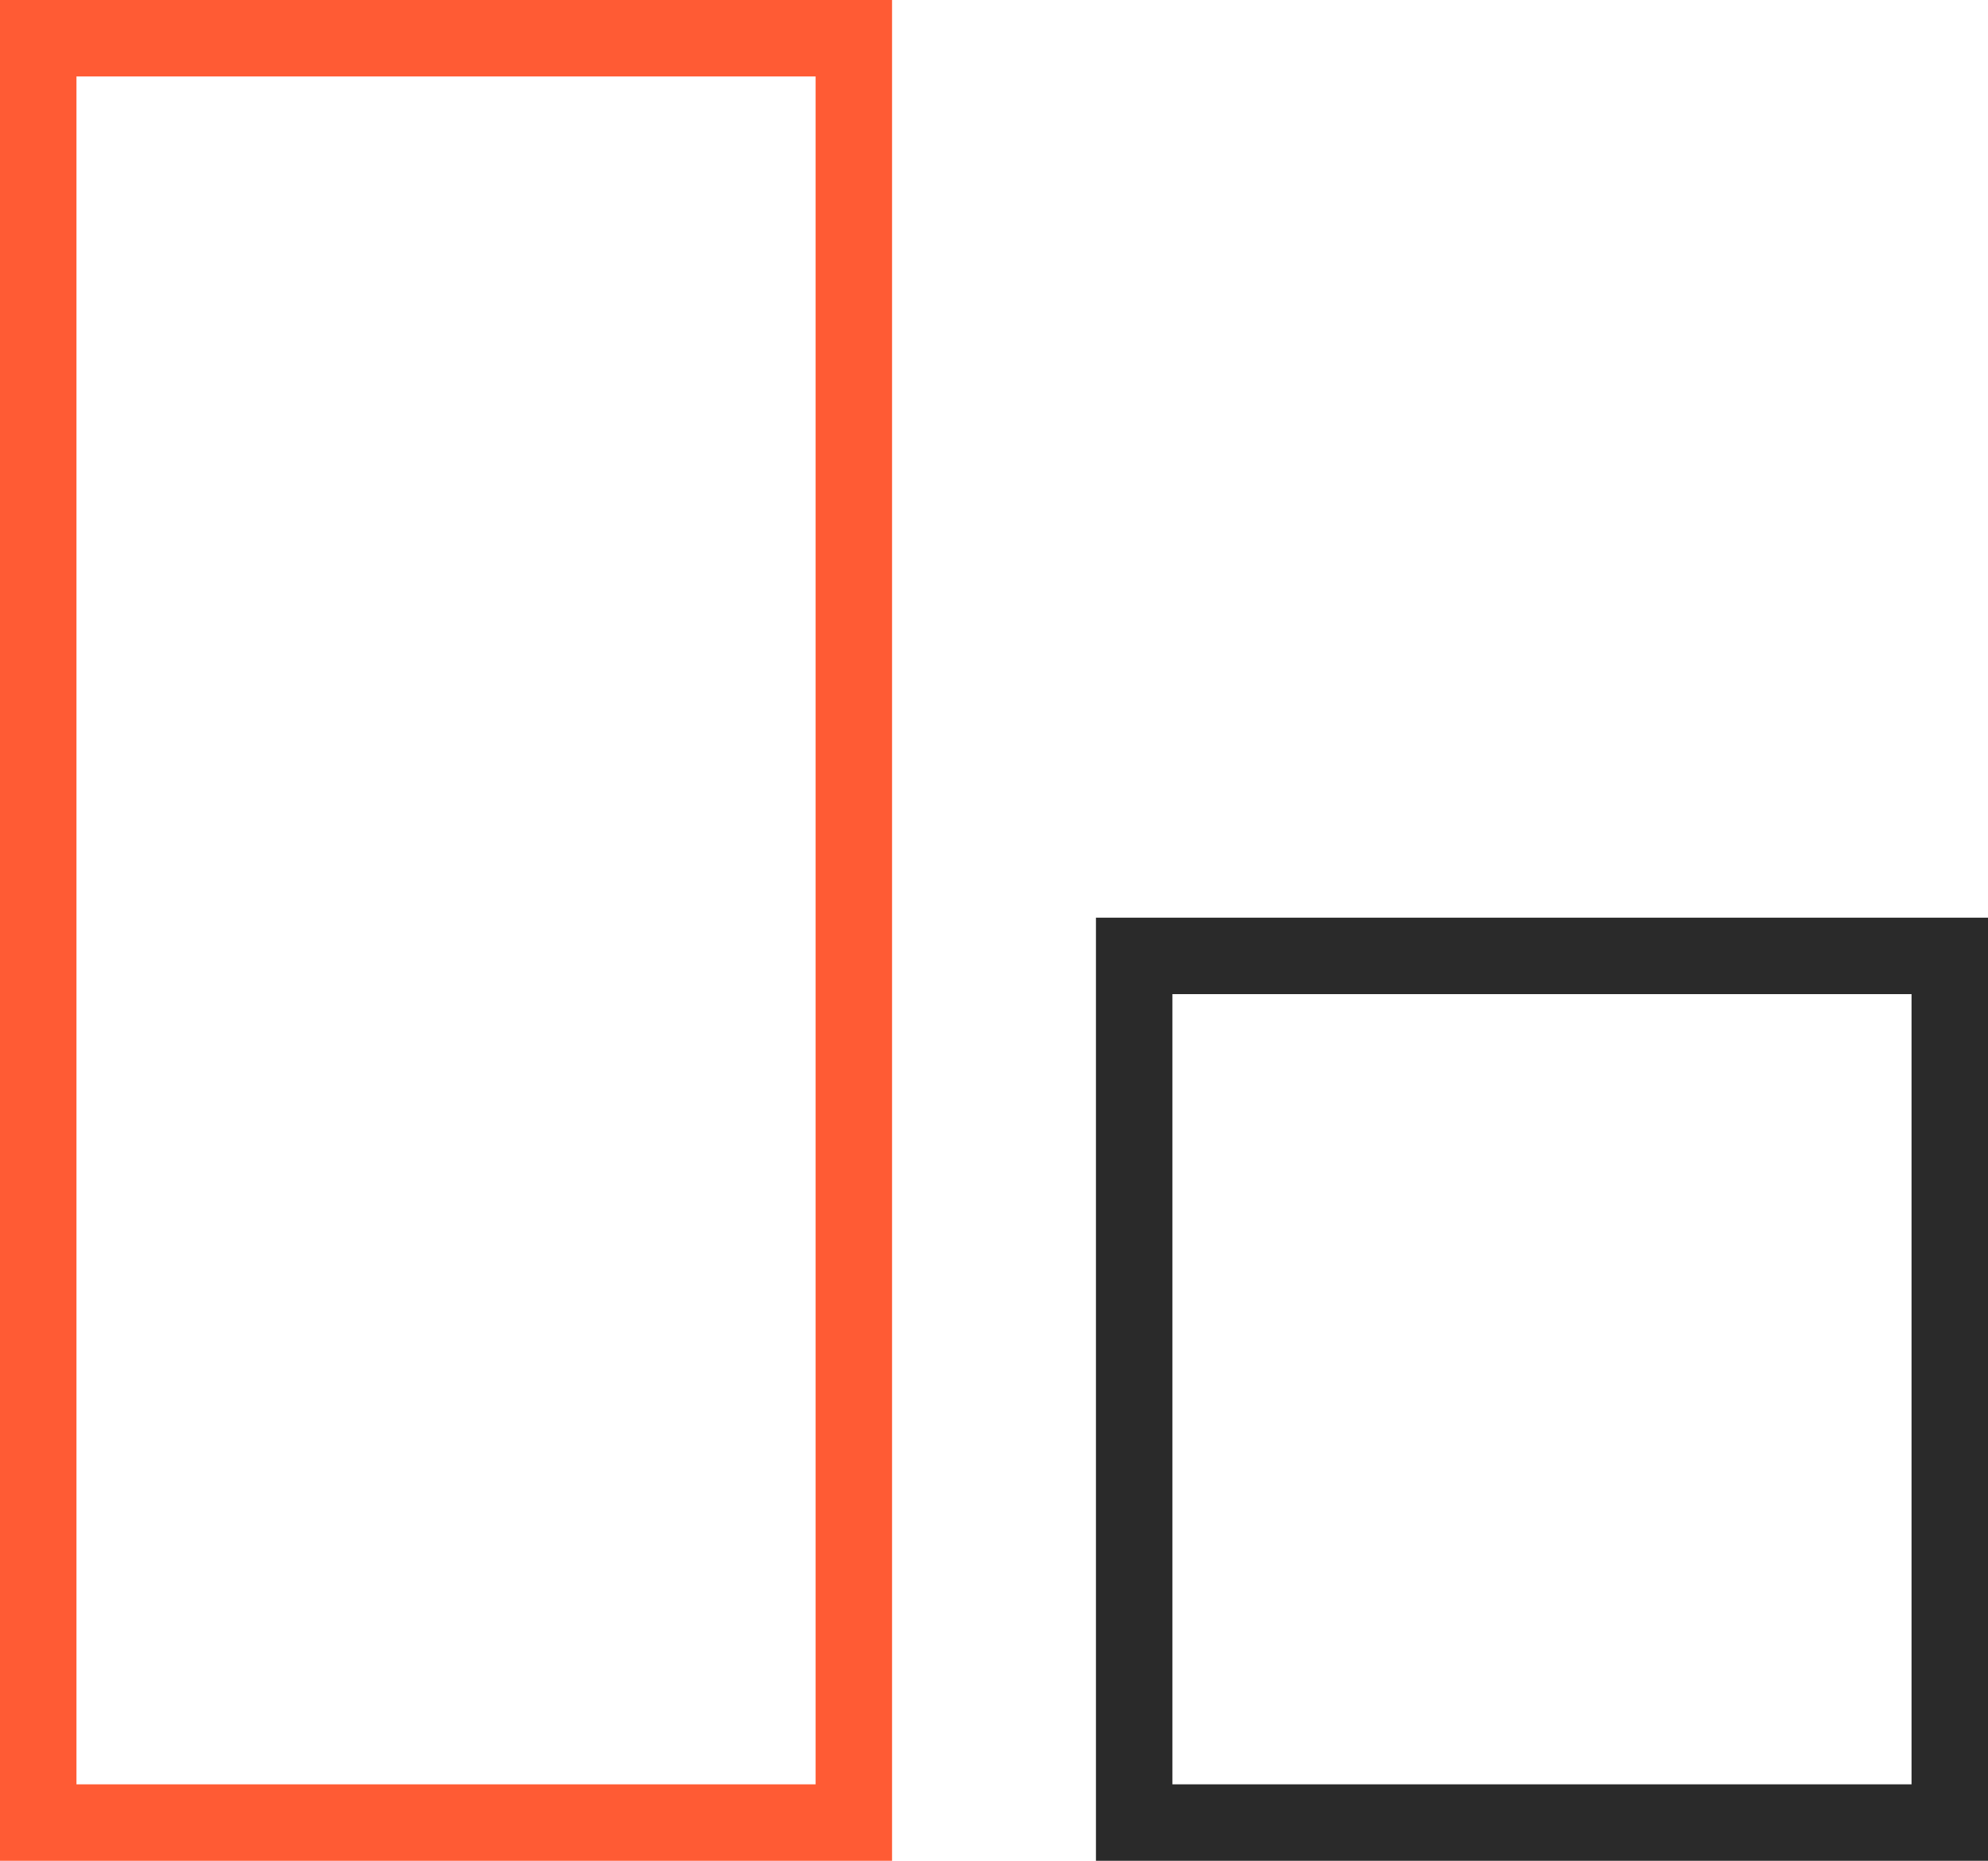 <?xml version="1.0" encoding="UTF-8"?>
<svg width="78px" height="73px" viewBox="0 0 78 73" version="1.1" xmlns="http://www.w3.org/2000/svg" xmlns:xlink="http://www.w3.org/1999/xlink">
    <!-- Generator: Sketch 47.1 (45422) - http://www.bohemiancoding.com/sketch -->
    <title>Group 3</title>
    <desc>Created with Sketch.</desc>
    <defs></defs>
    <g id="Page-1" stroke="none" stroke-width="1" fill="none" fill-rule="evenodd">
        <g id="Desktop-HD" transform="translate(-681, -1090)" stroke-width="3">
            <g id="Stacked-Group" transform="translate(-1280, 0)">
                <g id="top">
                    <g id="Group-20" transform="translate(1420, 860)">
                        <g id="Group-16" transform="translate(400, 0)">
                            <g id="Group-3" transform="translate(141, 230)">
                                <g id="Group-7">
                                    <rect id="Rectangle-3-Copy-3" stroke="#2A2A2A" x="44.5" y="37.5" width="32" height="34"></rect>
                                    <rect id="Rectangle-3-Copy-6" stroke="#FF5B34" x="1.5" y="1.5" width="32" height="70"></rect>
                                </g>
                            </g>
                        </g>
                    </g>
                </g>
            </g>
        </g>
    </g>
</svg>